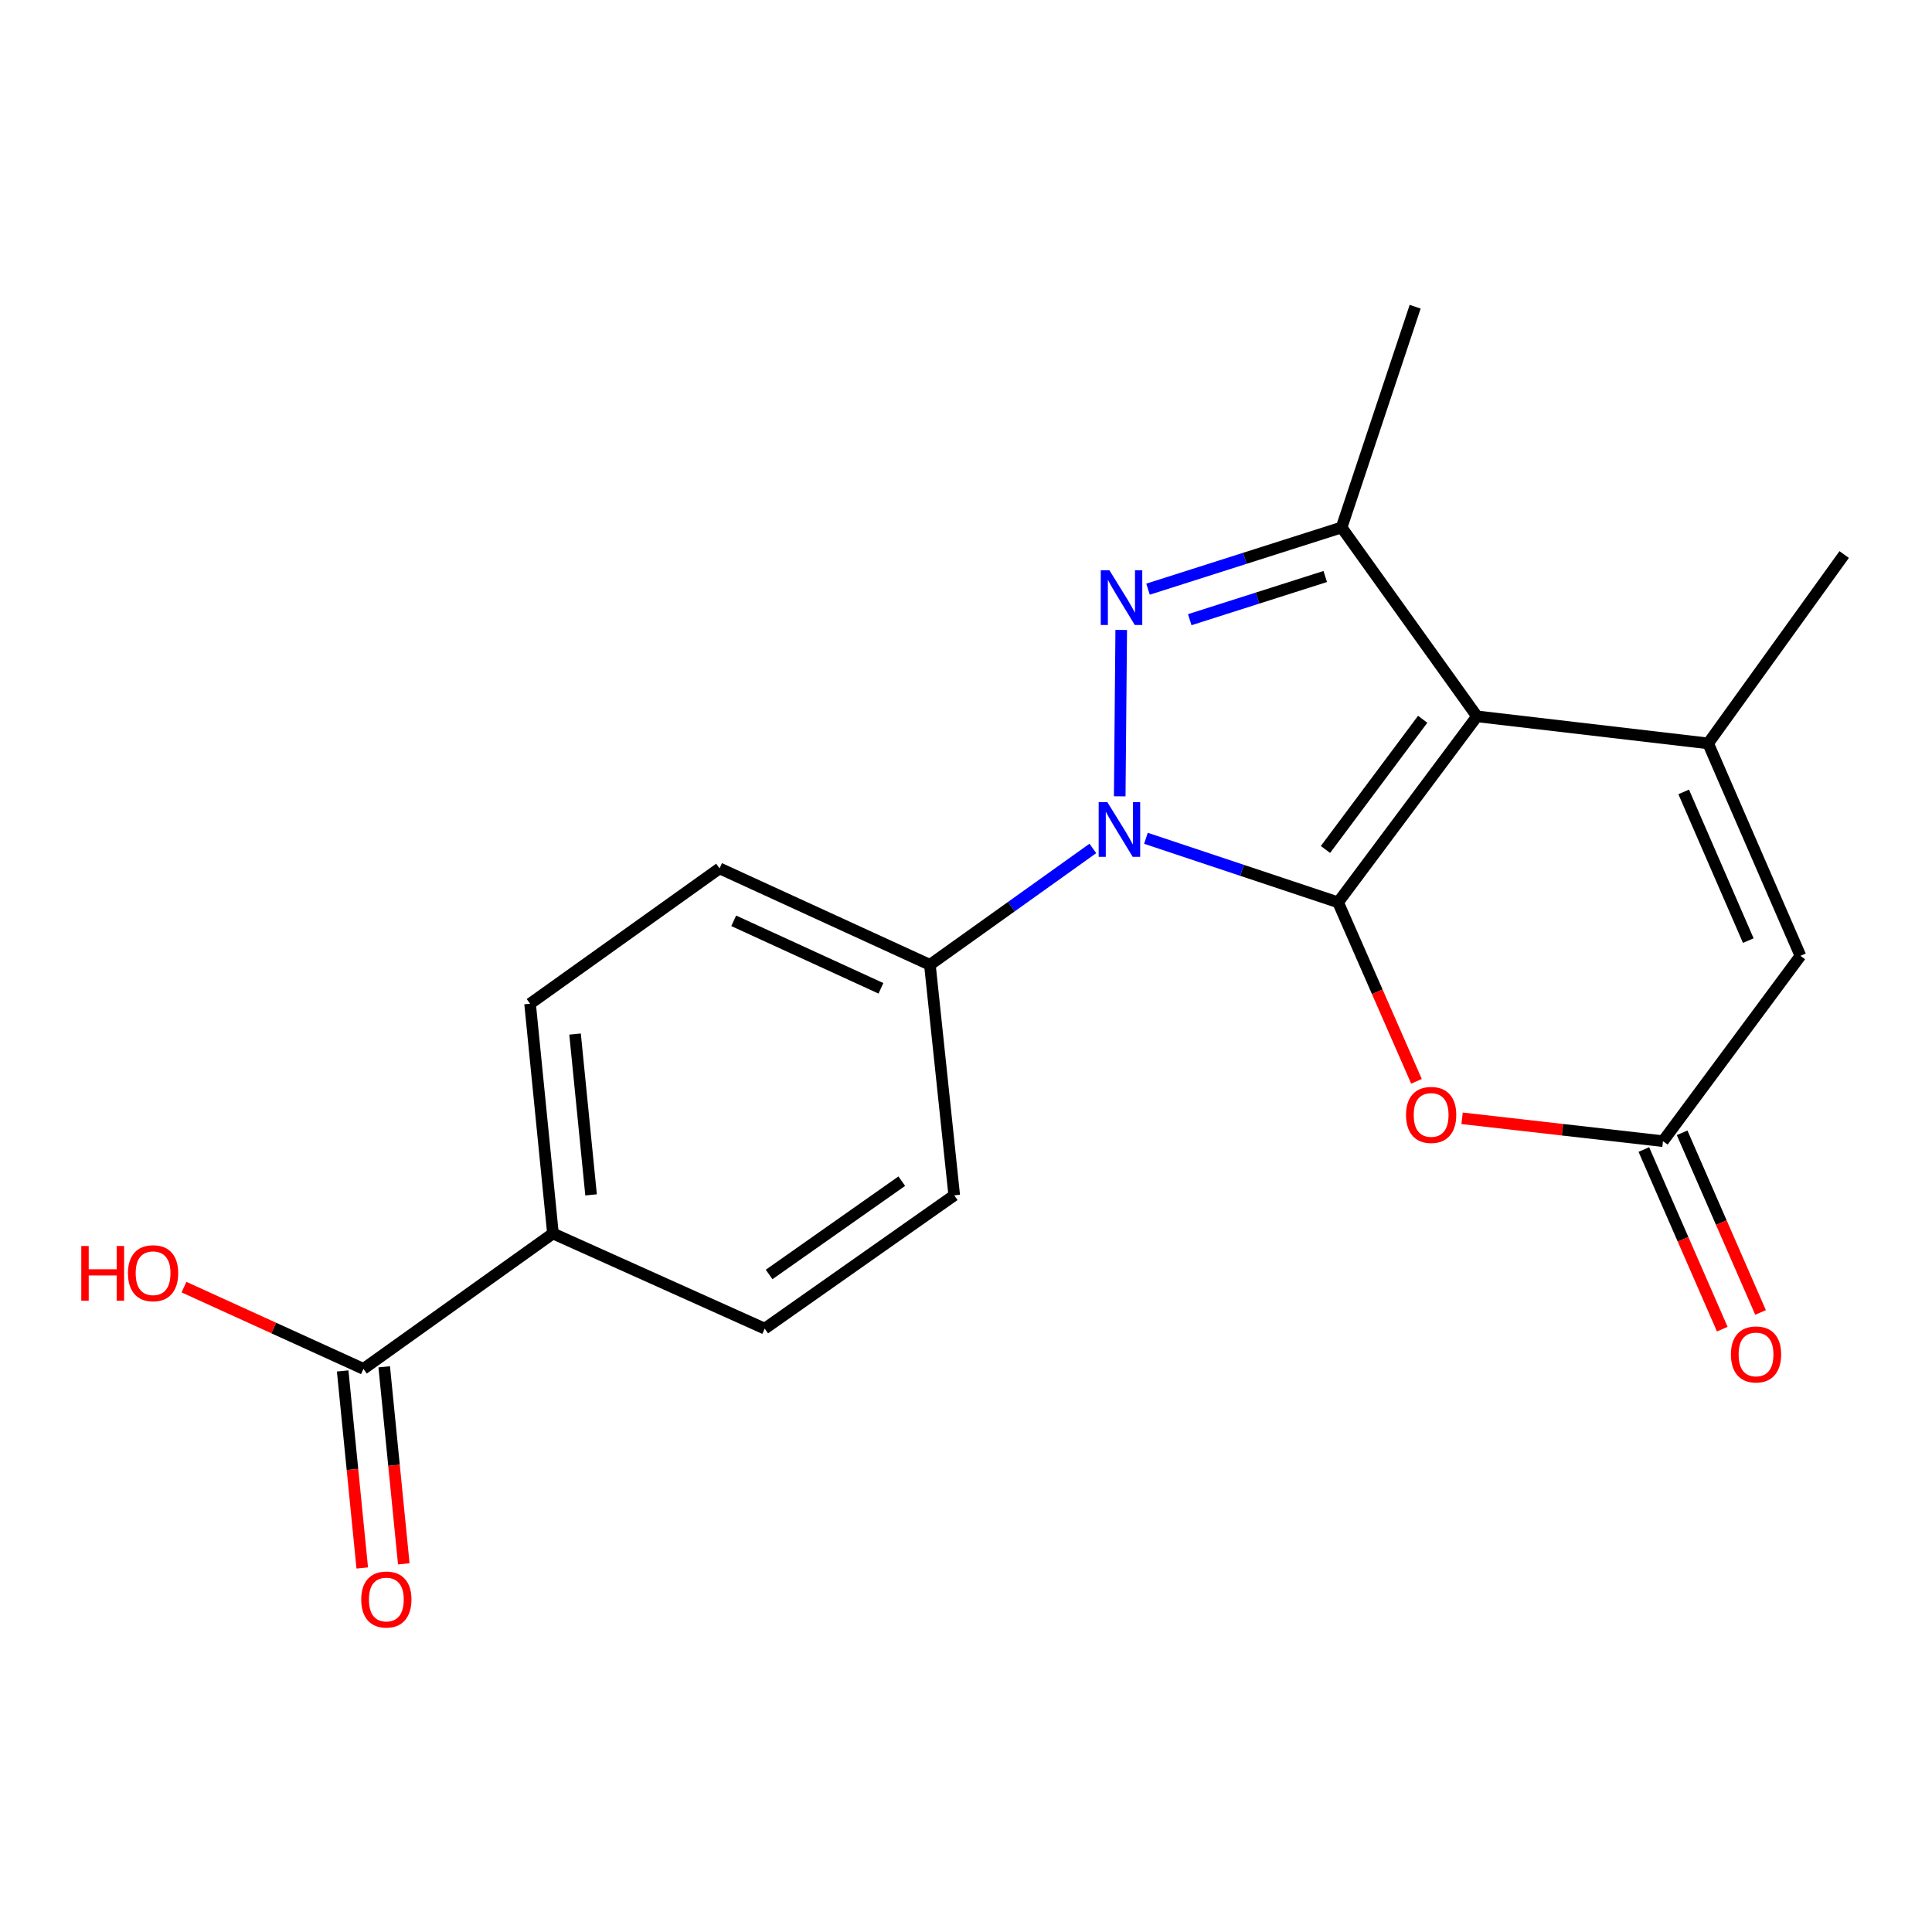 <?xml version='1.0' encoding='iso-8859-1'?>
<svg version='1.1' baseProfile='full'
              xmlns='http://www.w3.org/2000/svg'
                      xmlns:rdkit='http://www.rdkit.org/xml'
                      xmlns:xlink='http://www.w3.org/1999/xlink'
                  xml:space='preserve'
width='1000px' height='1000px' viewBox='0 0 1000 1000'>
<!-- END OF HEADER -->
<rect style='opacity:1.0;fill:#FFFFFF;stroke:none' width='1000' height='1000' x='0' y='0'> </rect>
<path class='bond-0' d='M 692.593,467.055 L 764.481,370.78' style='fill:none;fill-rule:evenodd;stroke:#000000;stroke-width:6px;stroke-linecap:butt;stroke-linejoin:miter;stroke-opacity:1' />
<path class='bond-0' d='M 686.059,439.683 L 736.38,372.29' style='fill:none;fill-rule:evenodd;stroke:#000000;stroke-width:6px;stroke-linecap:butt;stroke-linejoin:miter;stroke-opacity:1' />
<path class='bond-1' d='M 692.593,467.055 L 642.864,450.479' style='fill:none;fill-rule:evenodd;stroke:#000000;stroke-width:6px;stroke-linecap:butt;stroke-linejoin:miter;stroke-opacity:1' />
<path class='bond-1' d='M 642.864,450.479 L 593.135,433.902' style='fill:none;fill-rule:evenodd;stroke:#0000FF;stroke-width:6px;stroke-linecap:butt;stroke-linejoin:miter;stroke-opacity:1' />
<path class='bond-5' d='M 692.593,467.055 L 712.881,513.37' style='fill:none;fill-rule:evenodd;stroke:#000000;stroke-width:6px;stroke-linecap:butt;stroke-linejoin:miter;stroke-opacity:1' />
<path class='bond-5' d='M 712.881,513.37 L 733.168,559.685' style='fill:none;fill-rule:evenodd;stroke:#FF0000;stroke-width:6px;stroke-linecap:butt;stroke-linejoin:miter;stroke-opacity:1' />
<path class='bond-3' d='M 764.481,370.78 L 694.407,273.017' style='fill:none;fill-rule:evenodd;stroke:#000000;stroke-width:6px;stroke-linecap:butt;stroke-linejoin:miter;stroke-opacity:1' />
<path class='bond-4' d='M 764.481,370.78 L 884.134,384.781' style='fill:none;fill-rule:evenodd;stroke:#000000;stroke-width:6px;stroke-linecap:butt;stroke-linejoin:miter;stroke-opacity:1' />
<path class='bond-2' d='M 579.567,412.168 L 580.342,326.058' style='fill:none;fill-rule:evenodd;stroke:#0000FF;stroke-width:6px;stroke-linecap:butt;stroke-linejoin:miter;stroke-opacity:1' />
<path class='bond-8' d='M 565.659,439.151 L 523.485,469.271' style='fill:none;fill-rule:evenodd;stroke:#0000FF;stroke-width:6px;stroke-linecap:butt;stroke-linejoin:miter;stroke-opacity:1' />
<path class='bond-8' d='M 523.485,469.271 L 481.312,499.391' style='fill:none;fill-rule:evenodd;stroke:#000000;stroke-width:6px;stroke-linecap:butt;stroke-linejoin:miter;stroke-opacity:1' />
<path class='bond-20' d='M 594.222,304.951 L 644.314,288.984' style='fill:none;fill-rule:evenodd;stroke:#0000FF;stroke-width:6px;stroke-linecap:butt;stroke-linejoin:miter;stroke-opacity:1' />
<path class='bond-20' d='M 644.314,288.984 L 694.407,273.017' style='fill:none;fill-rule:evenodd;stroke:#000000;stroke-width:6px;stroke-linecap:butt;stroke-linejoin:miter;stroke-opacity:1' />
<path class='bond-20' d='M 615.813,320.753 L 650.878,309.576' style='fill:none;fill-rule:evenodd;stroke:#0000FF;stroke-width:6px;stroke-linecap:butt;stroke-linejoin:miter;stroke-opacity:1' />
<path class='bond-20' d='M 650.878,309.576 L 685.943,298.399' style='fill:none;fill-rule:evenodd;stroke:#000000;stroke-width:6px;stroke-linecap:butt;stroke-linejoin:miter;stroke-opacity:1' />
<path class='bond-19' d='M 694.407,273.017 L 732.482,158.755' style='fill:none;fill-rule:evenodd;stroke:#000000;stroke-width:6px;stroke-linecap:butt;stroke-linejoin:miter;stroke-opacity:1' />
<path class='bond-18' d='M 884.134,384.781 L 954.545,287.029' style='fill:none;fill-rule:evenodd;stroke:#000000;stroke-width:6px;stroke-linecap:butt;stroke-linejoin:miter;stroke-opacity:1' />
<path class='bond-21' d='M 884.134,384.781 L 931.9,494.732' style='fill:none;fill-rule:evenodd;stroke:#000000;stroke-width:6px;stroke-linecap:butt;stroke-linejoin:miter;stroke-opacity:1' />
<path class='bond-21' d='M 871.476,409.885 L 904.911,486.851' style='fill:none;fill-rule:evenodd;stroke:#000000;stroke-width:6px;stroke-linecap:butt;stroke-linejoin:miter;stroke-opacity:1' />
<path class='bond-6' d='M 756.774,578.83 L 808.765,584.751' style='fill:none;fill-rule:evenodd;stroke:#FF0000;stroke-width:6px;stroke-linecap:butt;stroke-linejoin:miter;stroke-opacity:1' />
<path class='bond-6' d='M 808.765,584.751 L 860.756,590.671' style='fill:none;fill-rule:evenodd;stroke:#000000;stroke-width:6px;stroke-linecap:butt;stroke-linejoin:miter;stroke-opacity:1' />
<path class='bond-7' d='M 860.756,590.671 L 931.9,494.732' style='fill:none;fill-rule:evenodd;stroke:#000000;stroke-width:6px;stroke-linecap:butt;stroke-linejoin:miter;stroke-opacity:1' />
<path class='bond-11' d='M 850.852,594.995 L 871.15,641.48' style='fill:none;fill-rule:evenodd;stroke:#000000;stroke-width:6px;stroke-linecap:butt;stroke-linejoin:miter;stroke-opacity:1' />
<path class='bond-11' d='M 871.15,641.48 L 891.447,687.966' style='fill:none;fill-rule:evenodd;stroke:#FF0000;stroke-width:6px;stroke-linecap:butt;stroke-linejoin:miter;stroke-opacity:1' />
<path class='bond-11' d='M 870.66,586.346 L 890.957,632.832' style='fill:none;fill-rule:evenodd;stroke:#000000;stroke-width:6px;stroke-linecap:butt;stroke-linejoin:miter;stroke-opacity:1' />
<path class='bond-11' d='M 890.957,632.832 L 911.255,679.317' style='fill:none;fill-rule:evenodd;stroke:#FF0000;stroke-width:6px;stroke-linecap:butt;stroke-linejoin:miter;stroke-opacity:1' />
<path class='bond-13' d='M 481.312,499.391 L 493.908,618.696' style='fill:none;fill-rule:evenodd;stroke:#000000;stroke-width:6px;stroke-linecap:butt;stroke-linejoin:miter;stroke-opacity:1' />
<path class='bond-14' d='M 481.312,499.391 L 372.442,449.476' style='fill:none;fill-rule:evenodd;stroke:#000000;stroke-width:6px;stroke-linecap:butt;stroke-linejoin:miter;stroke-opacity:1' />
<path class='bond-14' d='M 455.974,511.551 L 379.765,476.61' style='fill:none;fill-rule:evenodd;stroke:#000000;stroke-width:6px;stroke-linecap:butt;stroke-linejoin:miter;stroke-opacity:1' />
<path class='bond-9' d='M 188.117,708.523 L 286.205,638.448' style='fill:none;fill-rule:evenodd;stroke:#000000;stroke-width:6px;stroke-linecap:butt;stroke-linejoin:miter;stroke-opacity:1' />
<path class='bond-12' d='M 177.364,709.591 L 182.429,760.585' style='fill:none;fill-rule:evenodd;stroke:#000000;stroke-width:6px;stroke-linecap:butt;stroke-linejoin:miter;stroke-opacity:1' />
<path class='bond-12' d='M 182.429,760.585 L 187.495,811.579' style='fill:none;fill-rule:evenodd;stroke:#FF0000;stroke-width:6px;stroke-linecap:butt;stroke-linejoin:miter;stroke-opacity:1' />
<path class='bond-12' d='M 198.871,707.455 L 203.936,758.448' style='fill:none;fill-rule:evenodd;stroke:#000000;stroke-width:6px;stroke-linecap:butt;stroke-linejoin:miter;stroke-opacity:1' />
<path class='bond-12' d='M 203.936,758.448 L 209.002,809.442' style='fill:none;fill-rule:evenodd;stroke:#FF0000;stroke-width:6px;stroke-linecap:butt;stroke-linejoin:miter;stroke-opacity:1' />
<path class='bond-17' d='M 188.117,708.523 L 141.672,687.369' style='fill:none;fill-rule:evenodd;stroke:#000000;stroke-width:6px;stroke-linecap:butt;stroke-linejoin:miter;stroke-opacity:1' />
<path class='bond-17' d='M 141.672,687.369 L 95.226,666.216' style='fill:none;fill-rule:evenodd;stroke:#FF0000;stroke-width:6px;stroke-linecap:butt;stroke-linejoin:miter;stroke-opacity:1' />
<path class='bond-10' d='M 286.205,638.448 L 274.366,519.527' style='fill:none;fill-rule:evenodd;stroke:#000000;stroke-width:6px;stroke-linecap:butt;stroke-linejoin:miter;stroke-opacity:1' />
<path class='bond-10' d='M 305.936,618.469 L 297.649,535.224' style='fill:none;fill-rule:evenodd;stroke:#000000;stroke-width:6px;stroke-linecap:butt;stroke-linejoin:miter;stroke-opacity:1' />
<path class='bond-22' d='M 286.205,638.448 L 395.808,687.69' style='fill:none;fill-rule:evenodd;stroke:#000000;stroke-width:6px;stroke-linecap:butt;stroke-linejoin:miter;stroke-opacity:1' />
<path class='bond-16' d='M 493.908,618.696 L 395.808,687.69' style='fill:none;fill-rule:evenodd;stroke:#000000;stroke-width:6px;stroke-linecap:butt;stroke-linejoin:miter;stroke-opacity:1' />
<path class='bond-16' d='M 466.76,611.366 L 398.09,659.662' style='fill:none;fill-rule:evenodd;stroke:#000000;stroke-width:6px;stroke-linecap:butt;stroke-linejoin:miter;stroke-opacity:1' />
<path class='bond-15' d='M 372.442,449.476 L 274.366,519.527' style='fill:none;fill-rule:evenodd;stroke:#000000;stroke-width:6px;stroke-linecap:butt;stroke-linejoin:miter;stroke-opacity:1' />
<path  class='atom-2' d='M 573.152 415.168
L 582.432 430.168
Q 583.352 431.648, 584.832 434.328
Q 586.312 437.008, 586.392 437.168
L 586.392 415.168
L 590.152 415.168
L 590.152 443.488
L 586.272 443.488
L 576.312 427.088
Q 575.152 425.168, 573.912 422.968
Q 572.712 420.768, 572.352 420.088
L 572.352 443.488
L 568.672 443.488
L 568.672 415.168
L 573.152 415.168
' fill='#0000FF'/>
<path  class='atom-3' d='M 574.233 295.167
L 583.513 310.167
Q 584.433 311.647, 585.913 314.327
Q 587.393 317.007, 587.473 317.167
L 587.473 295.167
L 591.233 295.167
L 591.233 323.487
L 587.353 323.487
L 577.393 307.087
Q 576.233 305.167, 574.993 302.967
Q 573.793 300.767, 573.433 300.087
L 573.433 323.487
L 569.753 323.487
L 569.753 295.167
L 574.233 295.167
' fill='#0000FF'/>
<path  class='atom-6' d='M 727.755 577.086
Q 727.755 570.286, 731.115 566.486
Q 734.475 562.686, 740.755 562.686
Q 747.035 562.686, 750.395 566.486
Q 753.755 570.286, 753.755 577.086
Q 753.755 583.966, 750.355 587.886
Q 746.955 591.766, 740.755 591.766
Q 734.515 591.766, 731.115 587.886
Q 727.755 584.006, 727.755 577.086
M 740.755 588.566
Q 745.075 588.566, 747.395 585.686
Q 749.755 582.766, 749.755 577.086
Q 749.755 571.526, 747.395 568.726
Q 745.075 565.886, 740.755 565.886
Q 736.435 565.886, 734.075 568.686
Q 731.755 571.486, 731.755 577.086
Q 731.755 582.806, 734.075 585.686
Q 736.435 588.566, 740.755 588.566
' fill='#FF0000'/>
<path  class='atom-12' d='M 895.918 701.05
Q 895.918 694.25, 899.278 690.45
Q 902.638 686.65, 908.918 686.65
Q 915.198 686.65, 918.558 690.45
Q 921.918 694.25, 921.918 701.05
Q 921.918 707.93, 918.518 711.85
Q 915.118 715.73, 908.918 715.73
Q 902.678 715.73, 899.278 711.85
Q 895.918 707.97, 895.918 701.05
M 908.918 712.53
Q 913.238 712.53, 915.558 709.65
Q 917.918 706.73, 917.918 701.05
Q 917.918 695.49, 915.558 692.69
Q 913.238 689.85, 908.918 689.85
Q 904.598 689.85, 902.238 692.65
Q 899.918 695.45, 899.918 701.05
Q 899.918 706.77, 902.238 709.65
Q 904.598 712.53, 908.918 712.53
' fill='#FF0000'/>
<path  class='atom-13' d='M 186.968 827.908
Q 186.968 821.108, 190.328 817.308
Q 193.688 813.508, 199.968 813.508
Q 206.248 813.508, 209.608 817.308
Q 212.968 821.108, 212.968 827.908
Q 212.968 834.788, 209.568 838.708
Q 206.168 842.588, 199.968 842.588
Q 193.728 842.588, 190.328 838.708
Q 186.968 834.828, 186.968 827.908
M 199.968 839.388
Q 204.288 839.388, 206.608 836.508
Q 208.968 833.588, 208.968 827.908
Q 208.968 822.348, 206.608 819.548
Q 204.288 816.708, 199.968 816.708
Q 195.648 816.708, 193.288 819.508
Q 190.968 822.308, 190.968 827.908
Q 190.968 833.628, 193.288 836.508
Q 195.648 839.388, 199.968 839.388
' fill='#FF0000'/>
<path  class='atom-18' d='M 42.075 644.932
L 45.915 644.932
L 45.915 656.972
L 60.395 656.972
L 60.395 644.932
L 64.235 644.932
L 64.235 673.252
L 60.395 673.252
L 60.395 660.172
L 45.915 660.172
L 45.915 673.252
L 42.075 673.252
L 42.075 644.932
' fill='#FF0000'/>
<path  class='atom-18' d='M 66.235 659.012
Q 66.235 652.212, 69.595 648.412
Q 72.955 644.612, 79.235 644.612
Q 85.515 644.612, 88.875 648.412
Q 92.235 652.212, 92.235 659.012
Q 92.235 665.892, 88.835 669.812
Q 85.435 673.692, 79.235 673.692
Q 72.995 673.692, 69.595 669.812
Q 66.235 665.932, 66.235 659.012
M 79.235 670.492
Q 83.555 670.492, 85.875 667.612
Q 88.235 664.692, 88.235 659.012
Q 88.235 653.452, 85.875 650.652
Q 83.555 647.812, 79.235 647.812
Q 74.915 647.812, 72.555 650.612
Q 70.235 653.412, 70.235 659.012
Q 70.235 664.732, 72.555 667.612
Q 74.915 670.492, 79.235 670.492
' fill='#FF0000'/>
</svg>
